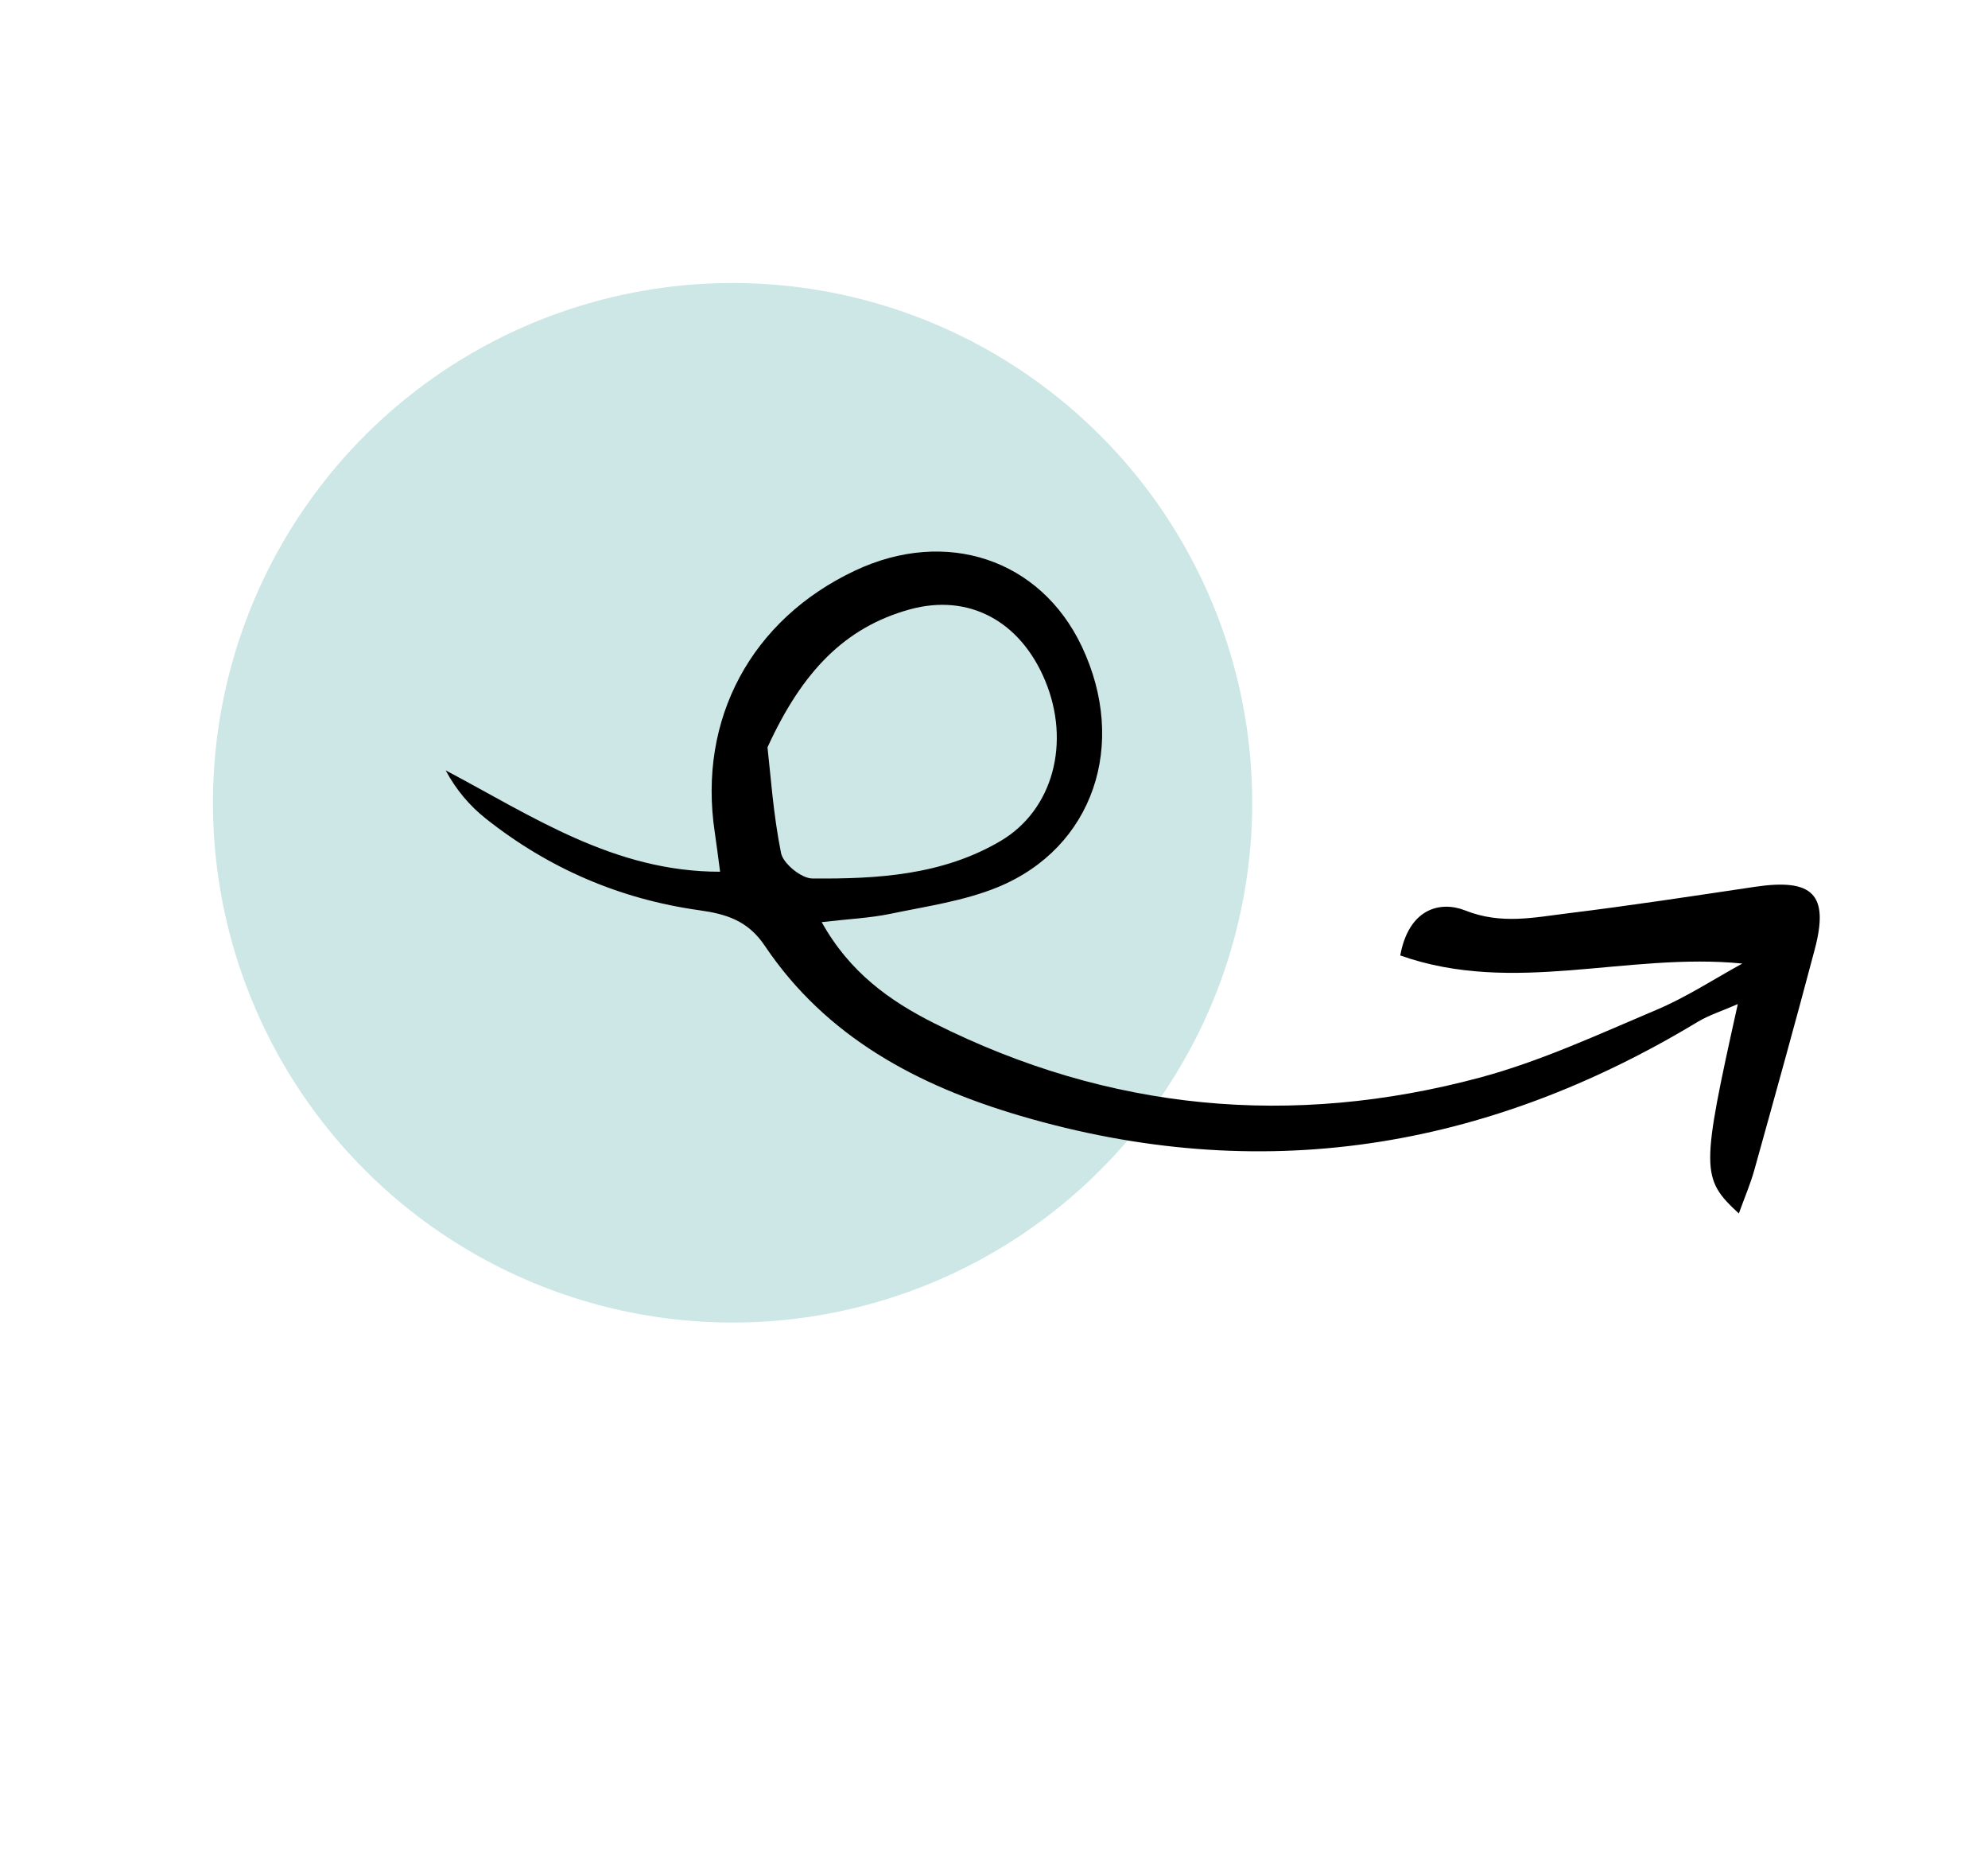 <?xml version="1.0" encoding="UTF-8"?> <svg xmlns="http://www.w3.org/2000/svg" width="134" height="126" viewBox="0 0 134 126" fill="none"><circle cx="35.031" cy="35.031" r="35.031" transform="matrix(0.813 0.582 0.582 -0.813 0.511 62.189)" fill="#CDE7E6"></circle><path d="M117.441 64.931C109.647 64.159 102.047 67.091 94.383 64.386C94.96 61.226 97.073 60.682 98.772 61.357C101.178 62.311 103.38 61.827 105.655 61.548C109.876 61.03 114.082 60.386 118.288 59.76C122.205 59.177 123.303 60.271 122.321 63.979C121.007 68.944 119.63 73.891 118.251 78.838C117.985 79.791 117.589 80.708 117.205 81.773C114.642 79.395 114.646 78.865 117.135 67.663C116.056 68.135 115.188 68.404 114.432 68.861C100.112 77.503 84.929 79.945 68.768 75.189C61.857 73.155 55.68 69.887 51.547 63.727C50.399 62.017 48.913 61.587 47.139 61.339C41.782 60.591 36.977 58.519 32.747 55.164C31.669 54.31 30.758 53.245 30.039 51.913C35.904 55.012 41.398 58.752 48.537 58.743C48.406 57.766 48.303 56.919 48.177 56.075C47.032 48.461 50.63 41.751 57.631 38.452C63.774 35.557 70.129 37.68 72.915 43.556C76.041 50.147 73.704 57.129 67.263 59.779C64.99 60.714 62.467 61.069 60.035 61.575C58.643 61.865 57.203 61.927 55.386 62.139C57.264 65.521 59.975 67.45 62.967 68.952C74.751 74.871 87.095 76.011 99.769 72.61C103.854 71.514 107.757 69.696 111.673 68.041C113.676 67.195 115.523 65.98 117.441 64.931ZM51.733 50.361C51.934 52.101 52.111 54.828 52.645 57.483C52.788 58.194 54.013 59.191 54.748 59.198C59.139 59.237 63.542 58.98 67.461 56.66C70.984 54.574 72.186 50.035 70.444 45.858C68.778 41.866 65.315 39.96 61.309 41.07C56.943 42.279 54.066 45.255 51.733 50.361Z" fill="black"></path></svg> 